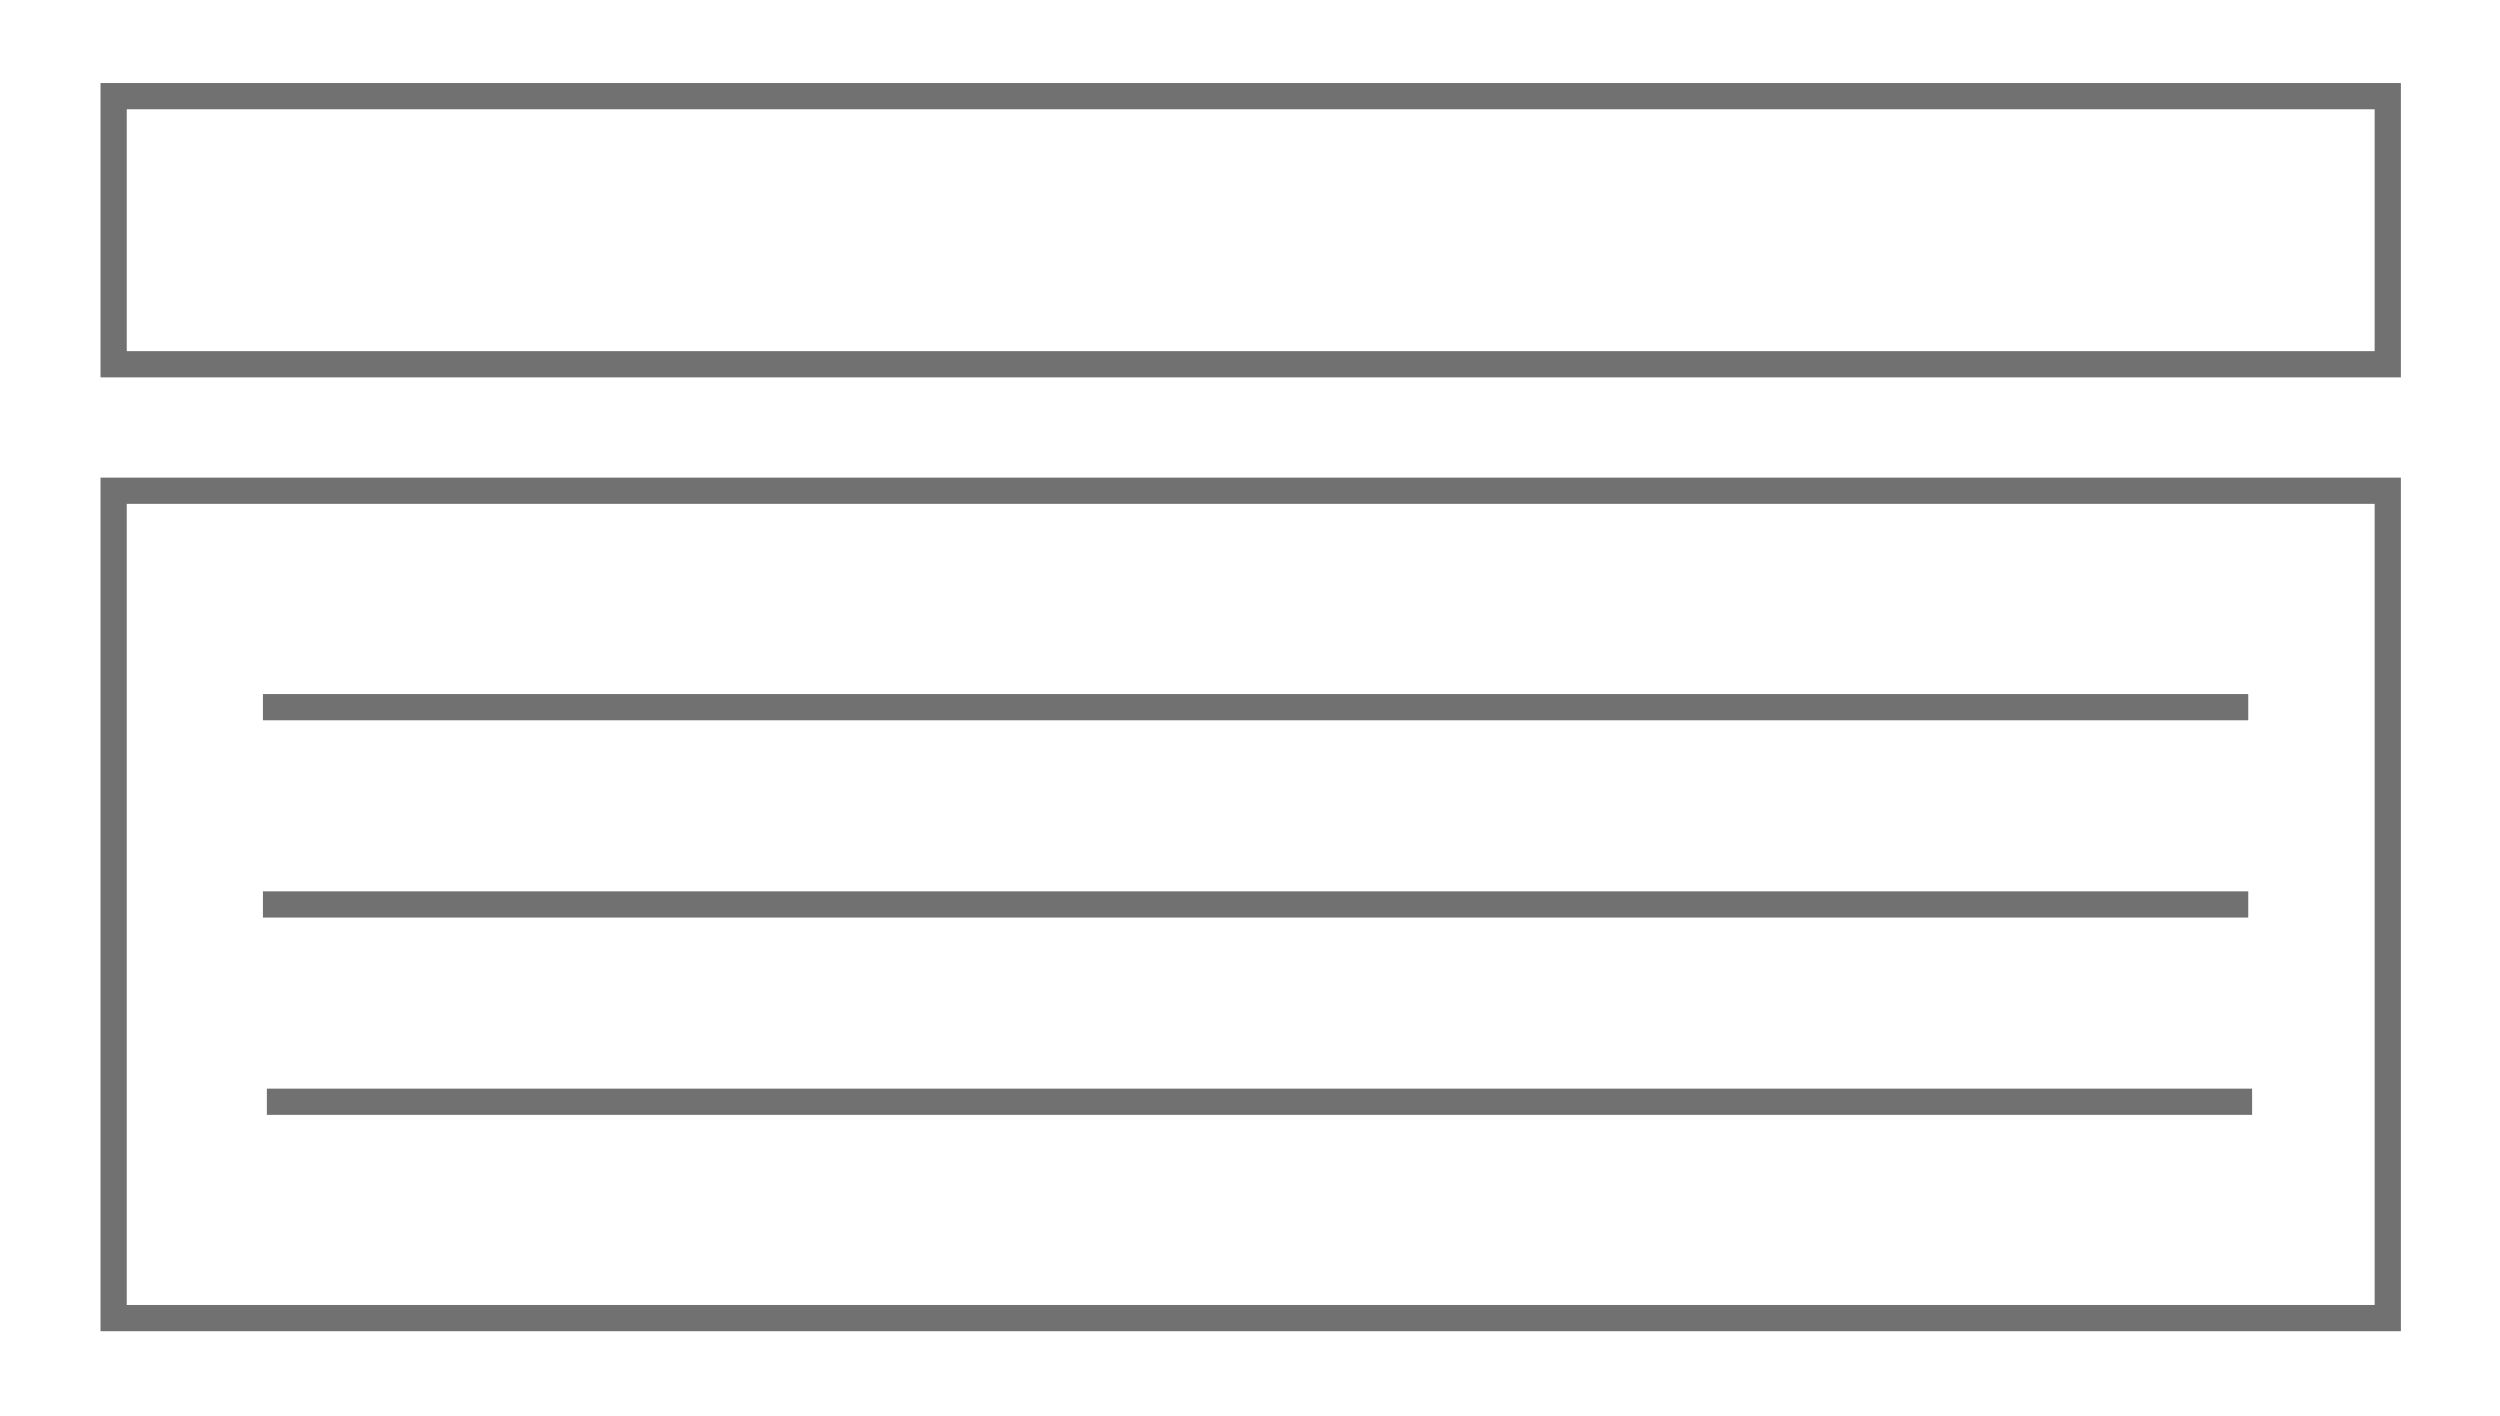 <svg width="286" height="162" viewBox="0 0 286 162" fill="none" xmlns="http://www.w3.org/2000/svg">
<path d="M273.16 11H13V41.67H273.16V11Z" stroke="#727171" stroke-width="3" stroke-miterlimit="10"/>
<path d="M273.16 56.141H13V150.79H273.16V56.141Z" stroke="#727171" stroke-width="3" stroke-miterlimit="10"/>
<path d="M30.08 80.9H257.2" stroke="#727171" stroke-width="3" stroke-miterlimit="10"/>
<path d="M30.08 103.47H257.2" stroke="#727171" stroke-width="3" stroke-miterlimit="10"/>
<path d="M30.53 126.04H257.64" stroke="#727171" stroke-width="3" stroke-miterlimit="10"/>
</svg>

